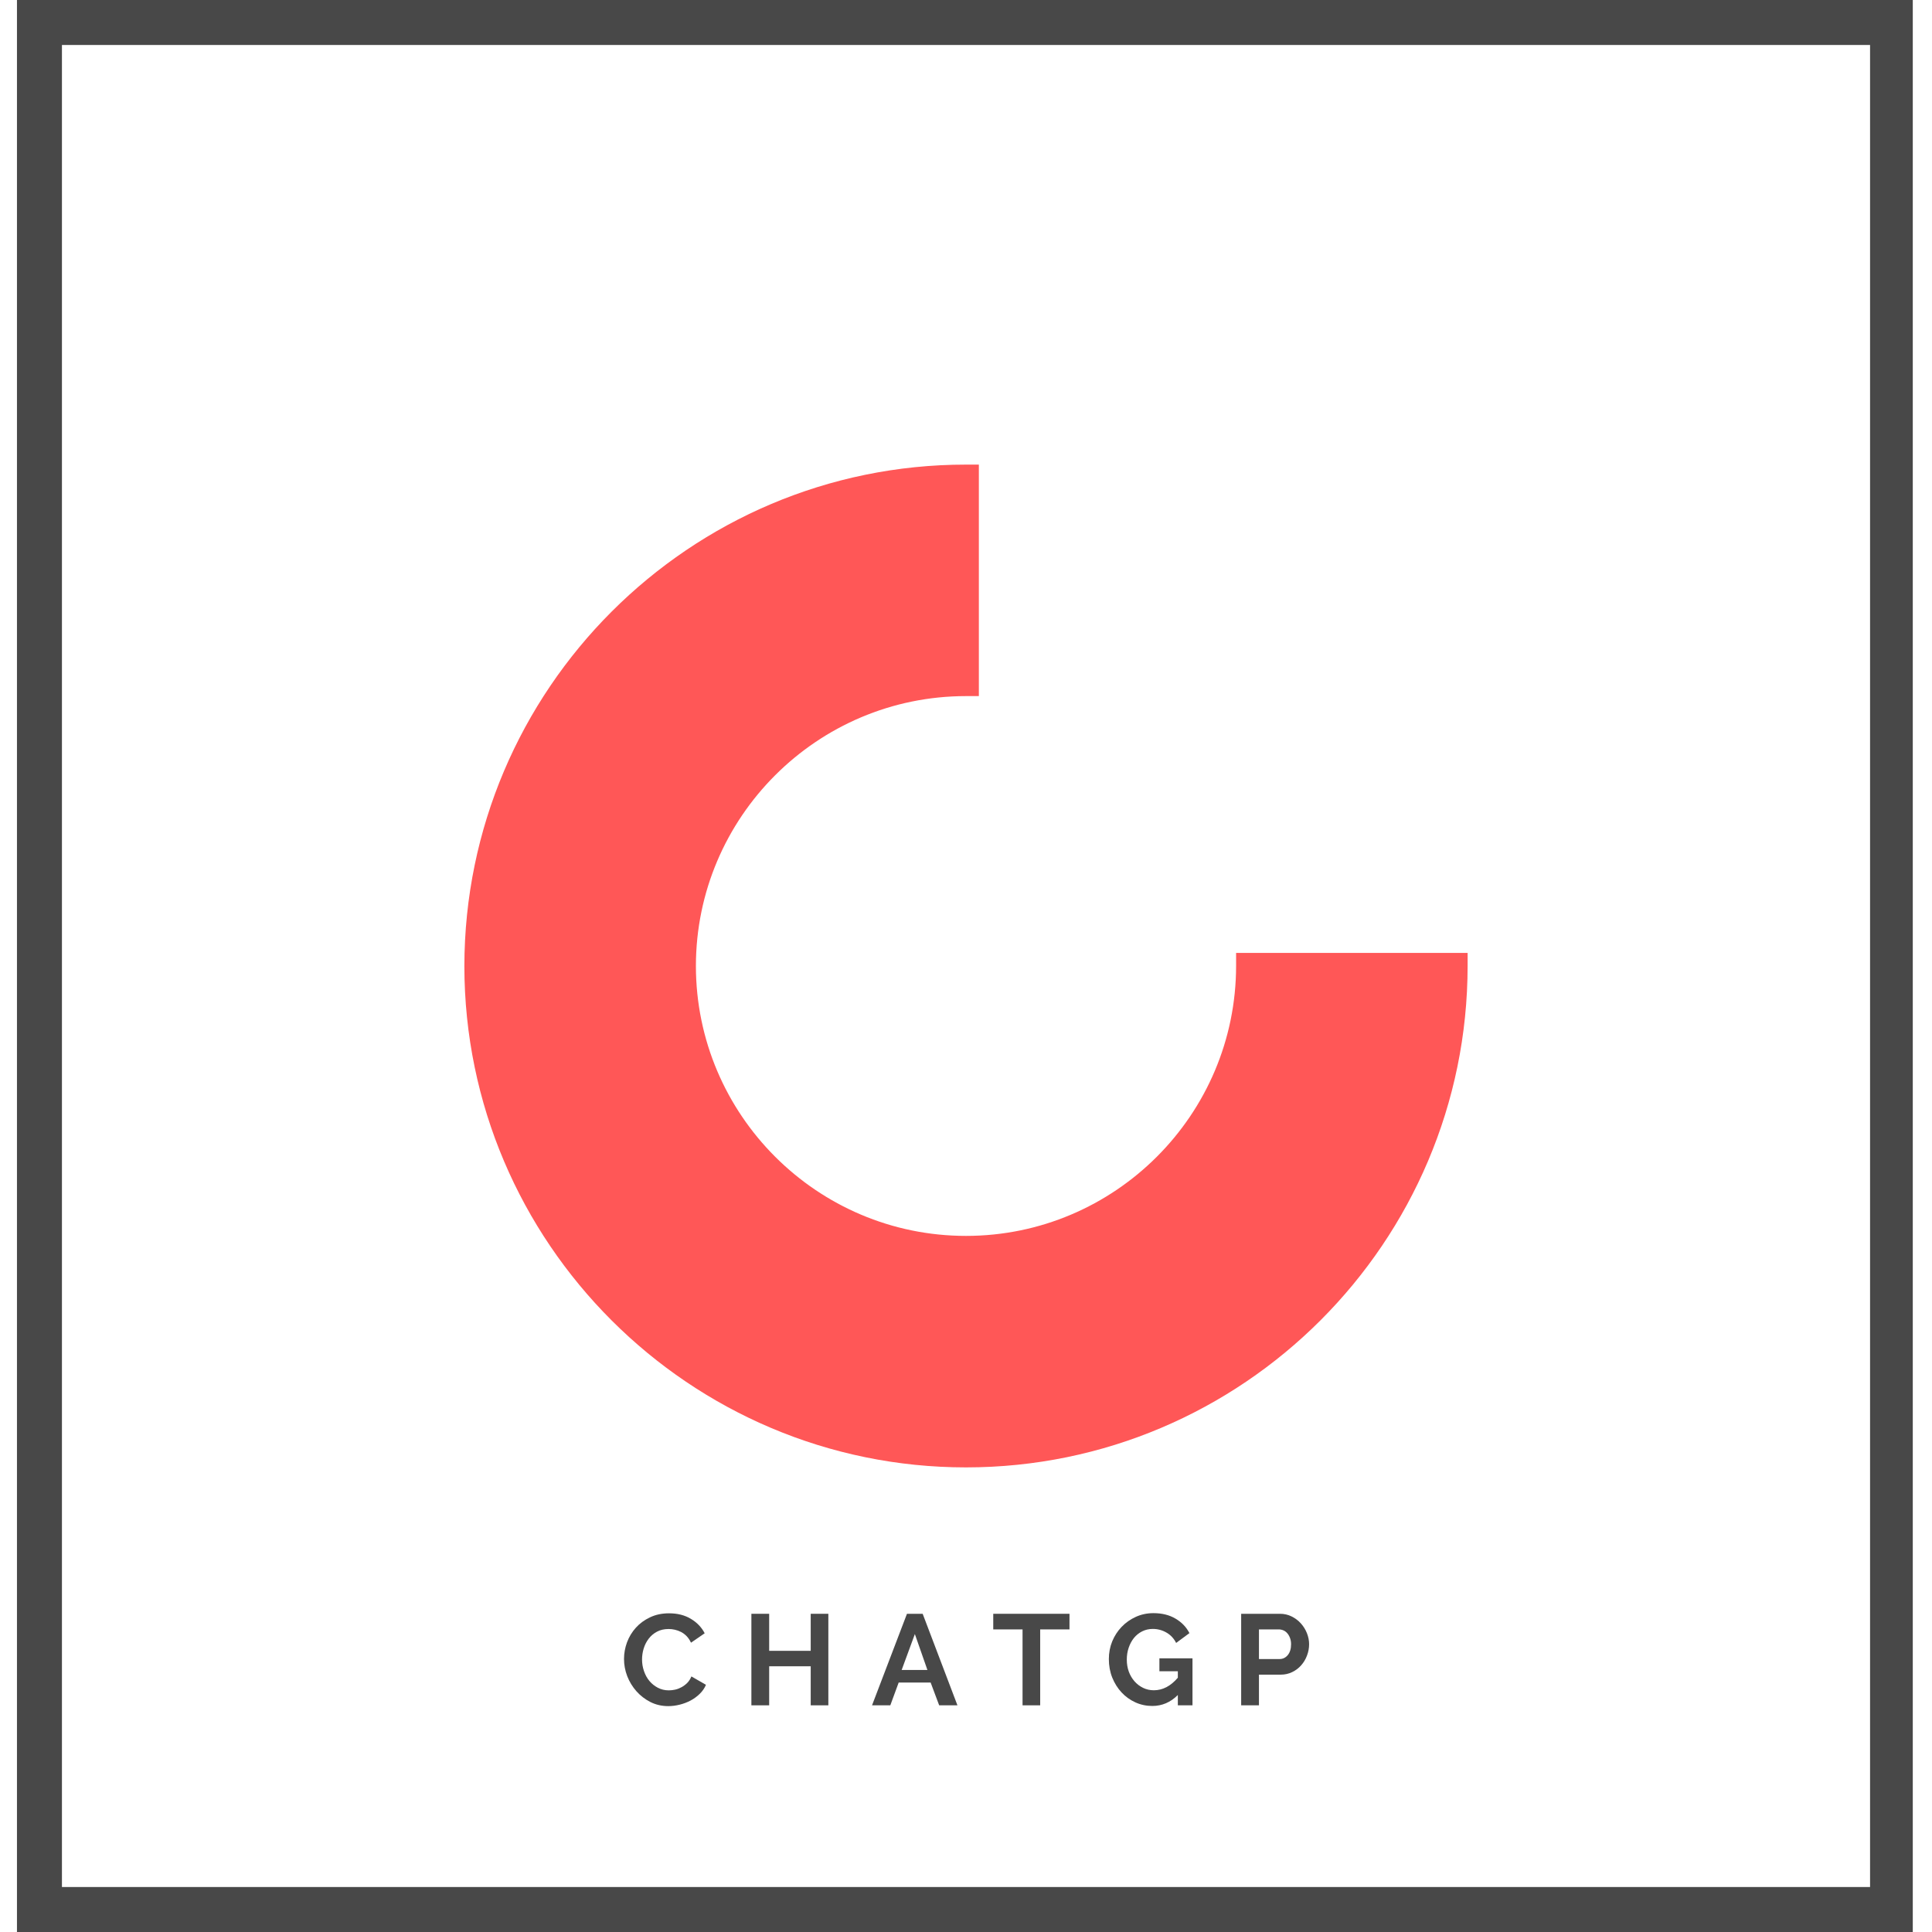 <svg xmlns="http://www.w3.org/2000/svg" xmlns:xlink="http://www.w3.org/1999/xlink" width="500" zoomAndPan="magnify" viewBox="0 0 375 375" height="500" preserveAspectRatio="xMidYMid meet" version="1.0"><defs><g/><clipPath id="b44b834175"><path d="M 3.293 0 L 371.707 0 L 371.707 8.73 L 3.293 8.73 Z M 362.977 8.73 L 371.707 8.73 L 371.707 30.984 L 362.977 30.984 Z M 362.977 30.984 L 371.707 30.984 L 371.707 366.27 L 362.977 366.27 Z M 3.293 8.73 L 12.023 8.73 L 12.023 366.27 L 3.293 366.27 Z M 3.293 366.27 L 371.707 366.27 L 371.707 375 L 3.293 375 Z M 3.293 366.27 " clip-rule="nonzero"/></clipPath><clipPath id="aa420d9cfe"><path d="M 90.133 90.133 L 285 90.133 L 285 285 L 90.133 285 Z M 90.133 90.133 " clip-rule="nonzero"/></clipPath></defs><g clip-path="url(#b44b834175)"><path fill="#484848" d="M 3.293 0 L 371.27 0 L 371.27 375 L 3.293 375 Z M 3.293 0 " fill-opacity="1" fill-rule="nonzero"/></g><g clip-path="url(#aa420d9cfe)"><path fill="#ff5757" d="M 239.926 184.957 L 239.926 187.453 C 239.926 216.367 216.406 239.887 187.5 239.887 C 158.609 239.887 135.098 216.391 135.074 187.5 C 135.098 158.609 158.609 135.113 187.5 135.113 L 189.996 135.113 L 189.996 90.18 L 187.5 90.18 C 133.863 90.18 90.18 133.82 90.133 187.543 C 90.18 241.18 133.863 284.82 187.5 284.82 C 241.188 284.82 284.863 241.141 284.863 187.453 L 284.863 184.957 L 239.926 184.957 " fill-opacity="1" fill-rule="nonzero"/></g><g fill="#484848" fill-opacity="1"><g transform="translate(120.34, 331.002)"><g><path d="M 0.781 -9 C 0.781 -10.082 0.973 -11.156 1.359 -12.219 C 1.754 -13.281 2.328 -14.227 3.078 -15.062 C 3.828 -15.895 4.742 -16.566 5.828 -17.078 C 6.91 -17.598 8.145 -17.859 9.531 -17.859 C 11.164 -17.859 12.578 -17.5 13.766 -16.781 C 14.961 -16.062 15.852 -15.129 16.438 -13.984 L 13.781 -12.156 C 13.551 -12.656 13.27 -13.078 12.938 -13.422 C 12.602 -13.766 12.242 -14.035 11.859 -14.234 C 11.473 -14.43 11.07 -14.578 10.656 -14.672 C 10.238 -14.766 9.832 -14.812 9.438 -14.812 C 8.562 -14.812 7.801 -14.633 7.156 -14.281 C 6.52 -13.938 5.988 -13.484 5.562 -12.922 C 5.133 -12.359 4.812 -11.723 4.594 -11.016 C 4.383 -10.305 4.281 -9.602 4.281 -8.906 C 4.281 -8.125 4.406 -7.367 4.656 -6.641 C 4.906 -5.91 5.258 -5.27 5.719 -4.719 C 6.176 -4.176 6.723 -3.738 7.359 -3.406 C 8.004 -3.07 8.711 -2.906 9.484 -2.906 C 9.879 -2.906 10.289 -2.953 10.719 -3.047 C 11.156 -3.148 11.57 -3.312 11.969 -3.531 C 12.363 -3.75 12.727 -4.023 13.062 -4.359 C 13.395 -4.703 13.66 -5.117 13.859 -5.609 L 16.688 -3.984 C 16.406 -3.316 16 -2.727 15.469 -2.219 C 14.945 -1.707 14.352 -1.273 13.688 -0.922 C 13.031 -0.578 12.328 -0.312 11.578 -0.125 C 10.828 0.062 10.094 0.156 9.375 0.156 C 8.113 0.156 6.957 -0.109 5.906 -0.641 C 4.852 -1.18 3.945 -1.879 3.188 -2.734 C 2.426 -3.598 1.832 -4.57 1.406 -5.656 C 0.988 -6.75 0.781 -7.863 0.781 -9 Z M 0.781 -9 "/></g></g></g><g fill="#484848" fill-opacity="1"><g transform="translate(144, 331.002)"><g><path d="M 16.781 -17.766 L 16.781 0 L 13.359 0 L 13.359 -7.578 L 5.297 -7.578 L 5.297 0 L 1.844 0 L 1.844 -17.766 L 5.297 -17.766 L 5.297 -10.578 L 13.359 -10.578 L 13.359 -17.766 Z M 16.781 -17.766 "/></g></g></g><g fill="#484848" fill-opacity="1"><g transform="translate(169.136, 331.002)"><g><path d="M 6.906 -17.766 L 9.953 -17.766 L 16.703 0 L 13.156 0 L 11.5 -4.422 L 5.297 -4.422 L 3.672 0 L 0.125 0 Z M 10.875 -6.859 L 8.438 -13.828 L 5.875 -6.859 Z M 10.875 -6.859 "/></g></g></g><g fill="#484848" fill-opacity="1"><g transform="translate(192.446, 331.002)"><g><path d="M 15.141 -14.734 L 9.453 -14.734 L 9.453 0 L 6.031 0 L 6.031 -14.734 L 0.344 -14.734 L 0.344 -17.766 L 15.141 -17.766 Z M 15.141 -14.734 "/></g></g></g><g fill="#484848" fill-opacity="1"><g transform="translate(214.43, 331.002)"><g><path d="M 14.188 -2 C 12.77 -0.582 11.117 0.125 9.234 0.125 C 8.066 0.125 6.969 -0.109 5.938 -0.578 C 4.914 -1.047 4.023 -1.688 3.266 -2.5 C 2.504 -3.32 1.898 -4.285 1.453 -5.391 C 1.016 -6.492 0.797 -7.691 0.797 -8.984 C 0.797 -10.203 1.016 -11.348 1.453 -12.422 C 1.898 -13.492 2.508 -14.43 3.281 -15.234 C 4.062 -16.047 4.977 -16.691 6.031 -17.172 C 7.082 -17.648 8.223 -17.891 9.453 -17.891 C 11.117 -17.891 12.547 -17.535 13.734 -16.828 C 14.93 -16.129 15.832 -15.191 16.438 -14.016 L 13.859 -12.109 C 13.41 -12.992 12.781 -13.664 11.969 -14.125 C 11.156 -14.594 10.273 -14.828 9.328 -14.828 C 8.578 -14.828 7.891 -14.672 7.266 -14.359 C 6.641 -14.047 6.102 -13.613 5.656 -13.062 C 5.219 -12.508 4.879 -11.875 4.641 -11.156 C 4.398 -10.438 4.281 -9.676 4.281 -8.875 C 4.281 -8.039 4.41 -7.258 4.672 -6.531 C 4.941 -5.812 5.312 -5.188 5.781 -4.656 C 6.25 -4.125 6.801 -3.703 7.438 -3.391 C 8.082 -3.078 8.781 -2.922 9.531 -2.922 C 11.25 -2.922 12.801 -3.734 14.188 -5.359 L 14.188 -6.609 L 10.609 -6.609 L 10.609 -9.125 L 17.031 -9.125 L 17.031 0 L 14.188 0 Z M 14.188 -2 "/></g></g></g><g fill="#484848" fill-opacity="1"><g transform="translate(239.066, 331.002)"><g><path d="M 1.844 0 L 1.844 -17.766 L 9.375 -17.766 C 10.195 -17.766 10.953 -17.594 11.641 -17.25 C 12.336 -16.906 12.938 -16.453 13.438 -15.891 C 13.938 -15.336 14.328 -14.707 14.609 -14 C 14.891 -13.289 15.031 -12.578 15.031 -11.859 C 15.031 -11.109 14.895 -10.379 14.625 -9.672 C 14.363 -8.961 13.988 -8.332 13.5 -7.781 C 13.02 -7.227 12.438 -6.785 11.75 -6.453 C 11.07 -6.117 10.32 -5.953 9.5 -5.953 L 5.297 -5.953 L 5.297 0 Z M 5.297 -8.984 L 9.312 -8.984 C 9.938 -8.984 10.461 -9.238 10.891 -9.75 C 11.316 -10.27 11.531 -10.973 11.531 -11.859 C 11.531 -12.305 11.461 -12.707 11.328 -13.062 C 11.191 -13.426 11.016 -13.734 10.797 -13.984 C 10.586 -14.234 10.336 -14.422 10.047 -14.547 C 9.754 -14.672 9.457 -14.734 9.156 -14.734 L 5.297 -14.734 Z M 5.297 -8.984 "/></g></g></g></svg>